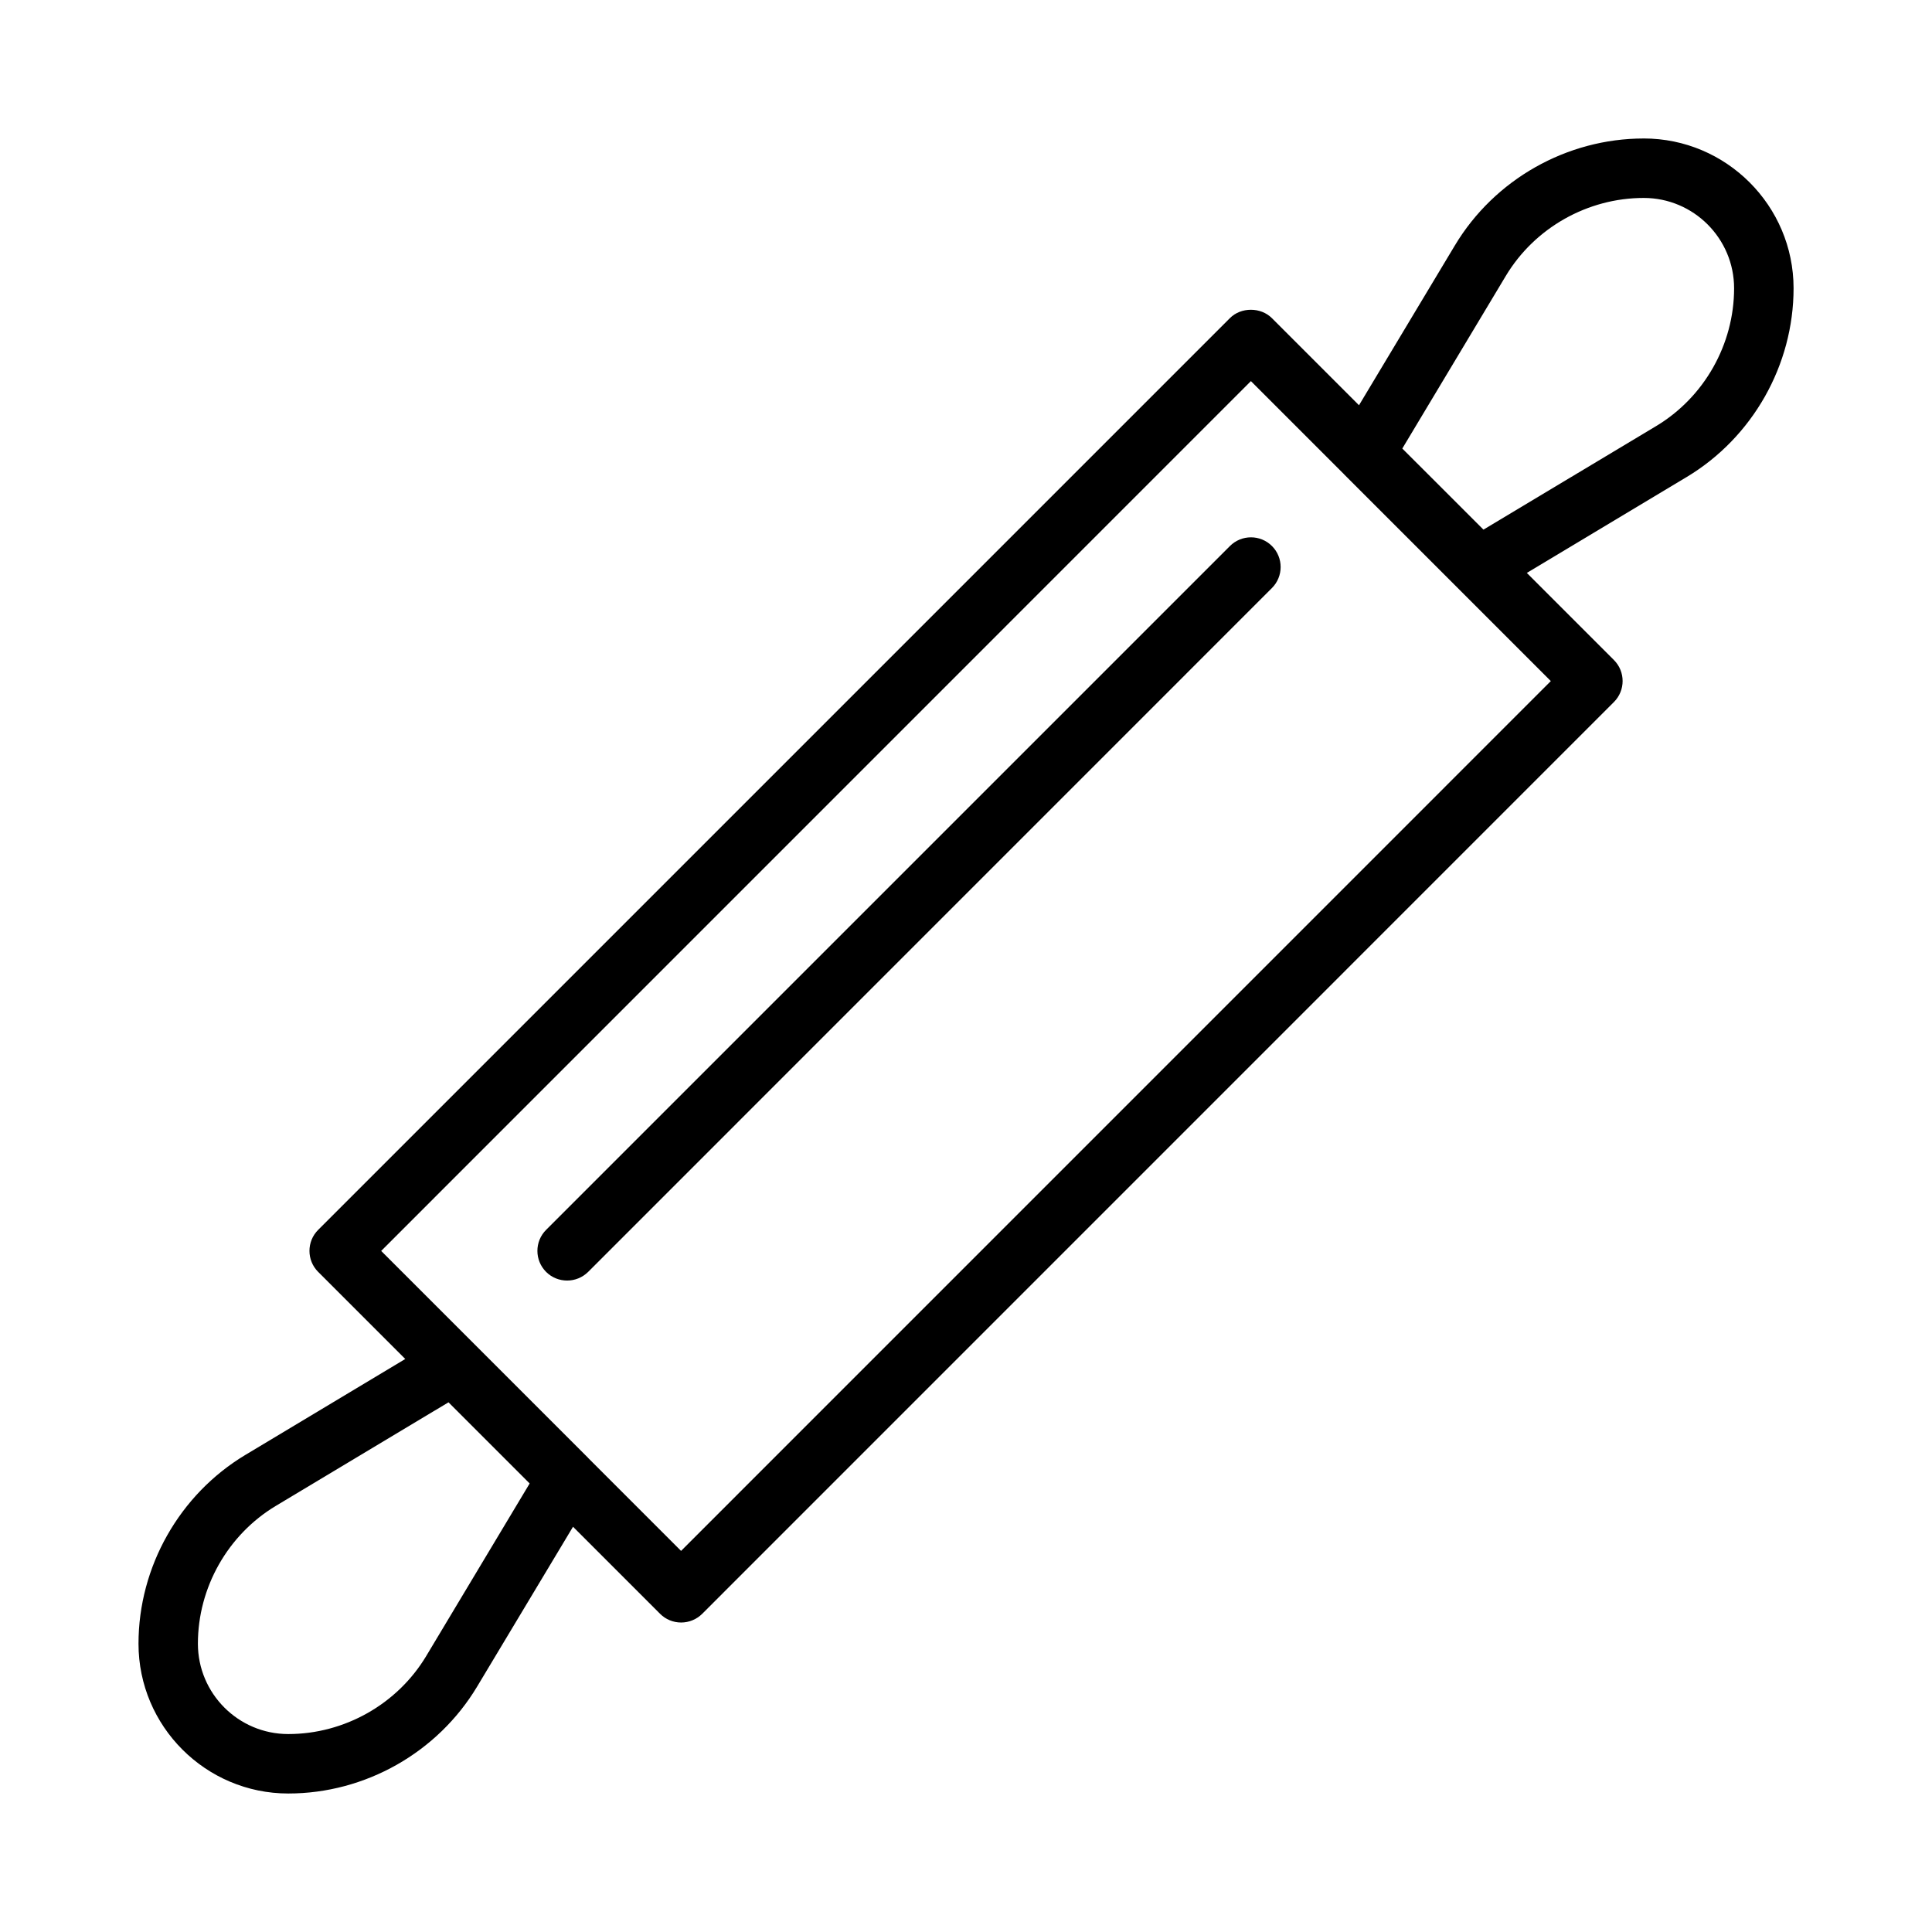 <?xml version="1.0" encoding="UTF-8"?>
<!-- Uploaded to: ICON Repo, www.svgrepo.com, Generator: ICON Repo Mixer Tools -->
<svg fill="#000000" width="800px" height="800px" version="1.1" viewBox="144 144 512 512" xmlns="http://www.w3.org/2000/svg">
 <g>
  <path d="m579.61 180.7c-20.387 0-39.566 10.848-50.051 28.34l-25.41 42.352-23.082-23.082c-2.961-2.961-8.188-2.961-11.133 0l-241.62 241.62c-3.07 3.07-3.07 8.062 0 11.133l23.082 23.082-42.352 25.41c-17.477 10.484-28.34 29.66-28.34 50.051 0 21.883 17.805 39.691 39.691 39.691 20.387 0 39.566-10.848 50.051-28.34l25.41-42.352 23.082 23.082c1.48 1.48 3.481 2.297 5.574 2.297s4.094-0.836 5.574-2.297l241.62-241.64c3.07-3.07 3.07-8.062 0-11.133l-23.082-23.082 42.352-25.41c17.477-10.484 28.34-29.66 28.34-50.051-0.02-21.867-17.824-39.676-39.711-39.676zm-322.66 402.17c-7.652 12.754-21.664 20.672-36.559 20.672-13.211 0-23.945-10.738-23.945-23.945 0-14.879 7.918-28.891 20.688-36.543l45.723-27.426 21.508 21.508zm67.539-27.867-24.637-24.641v-0.016l-54.836-54.836 230.49-230.51 24.641 24.641v0.016l54.836 54.836zm258.38-298.07-45.738 27.426-10.754-10.754-10.754-10.738 27.426-45.738c7.652-12.754 21.664-20.672 36.559-20.672 13.211 0 23.945 10.738 23.945 23.945 0.004 14.867-7.918 28.879-20.684 36.531z"/>
  <path d="m469.93 288.72-181.21 181.21c-3.07 3.07-3.07 8.062 0 11.133 1.543 1.543 3.559 2.297 5.574 2.297s4.031-0.77 5.574-2.297l181.21-181.23c3.07-3.07 3.07-8.062 0-11.133-3.07-3.07-8.062-3.07-11.148 0.016z"/>
 </g>
</svg>